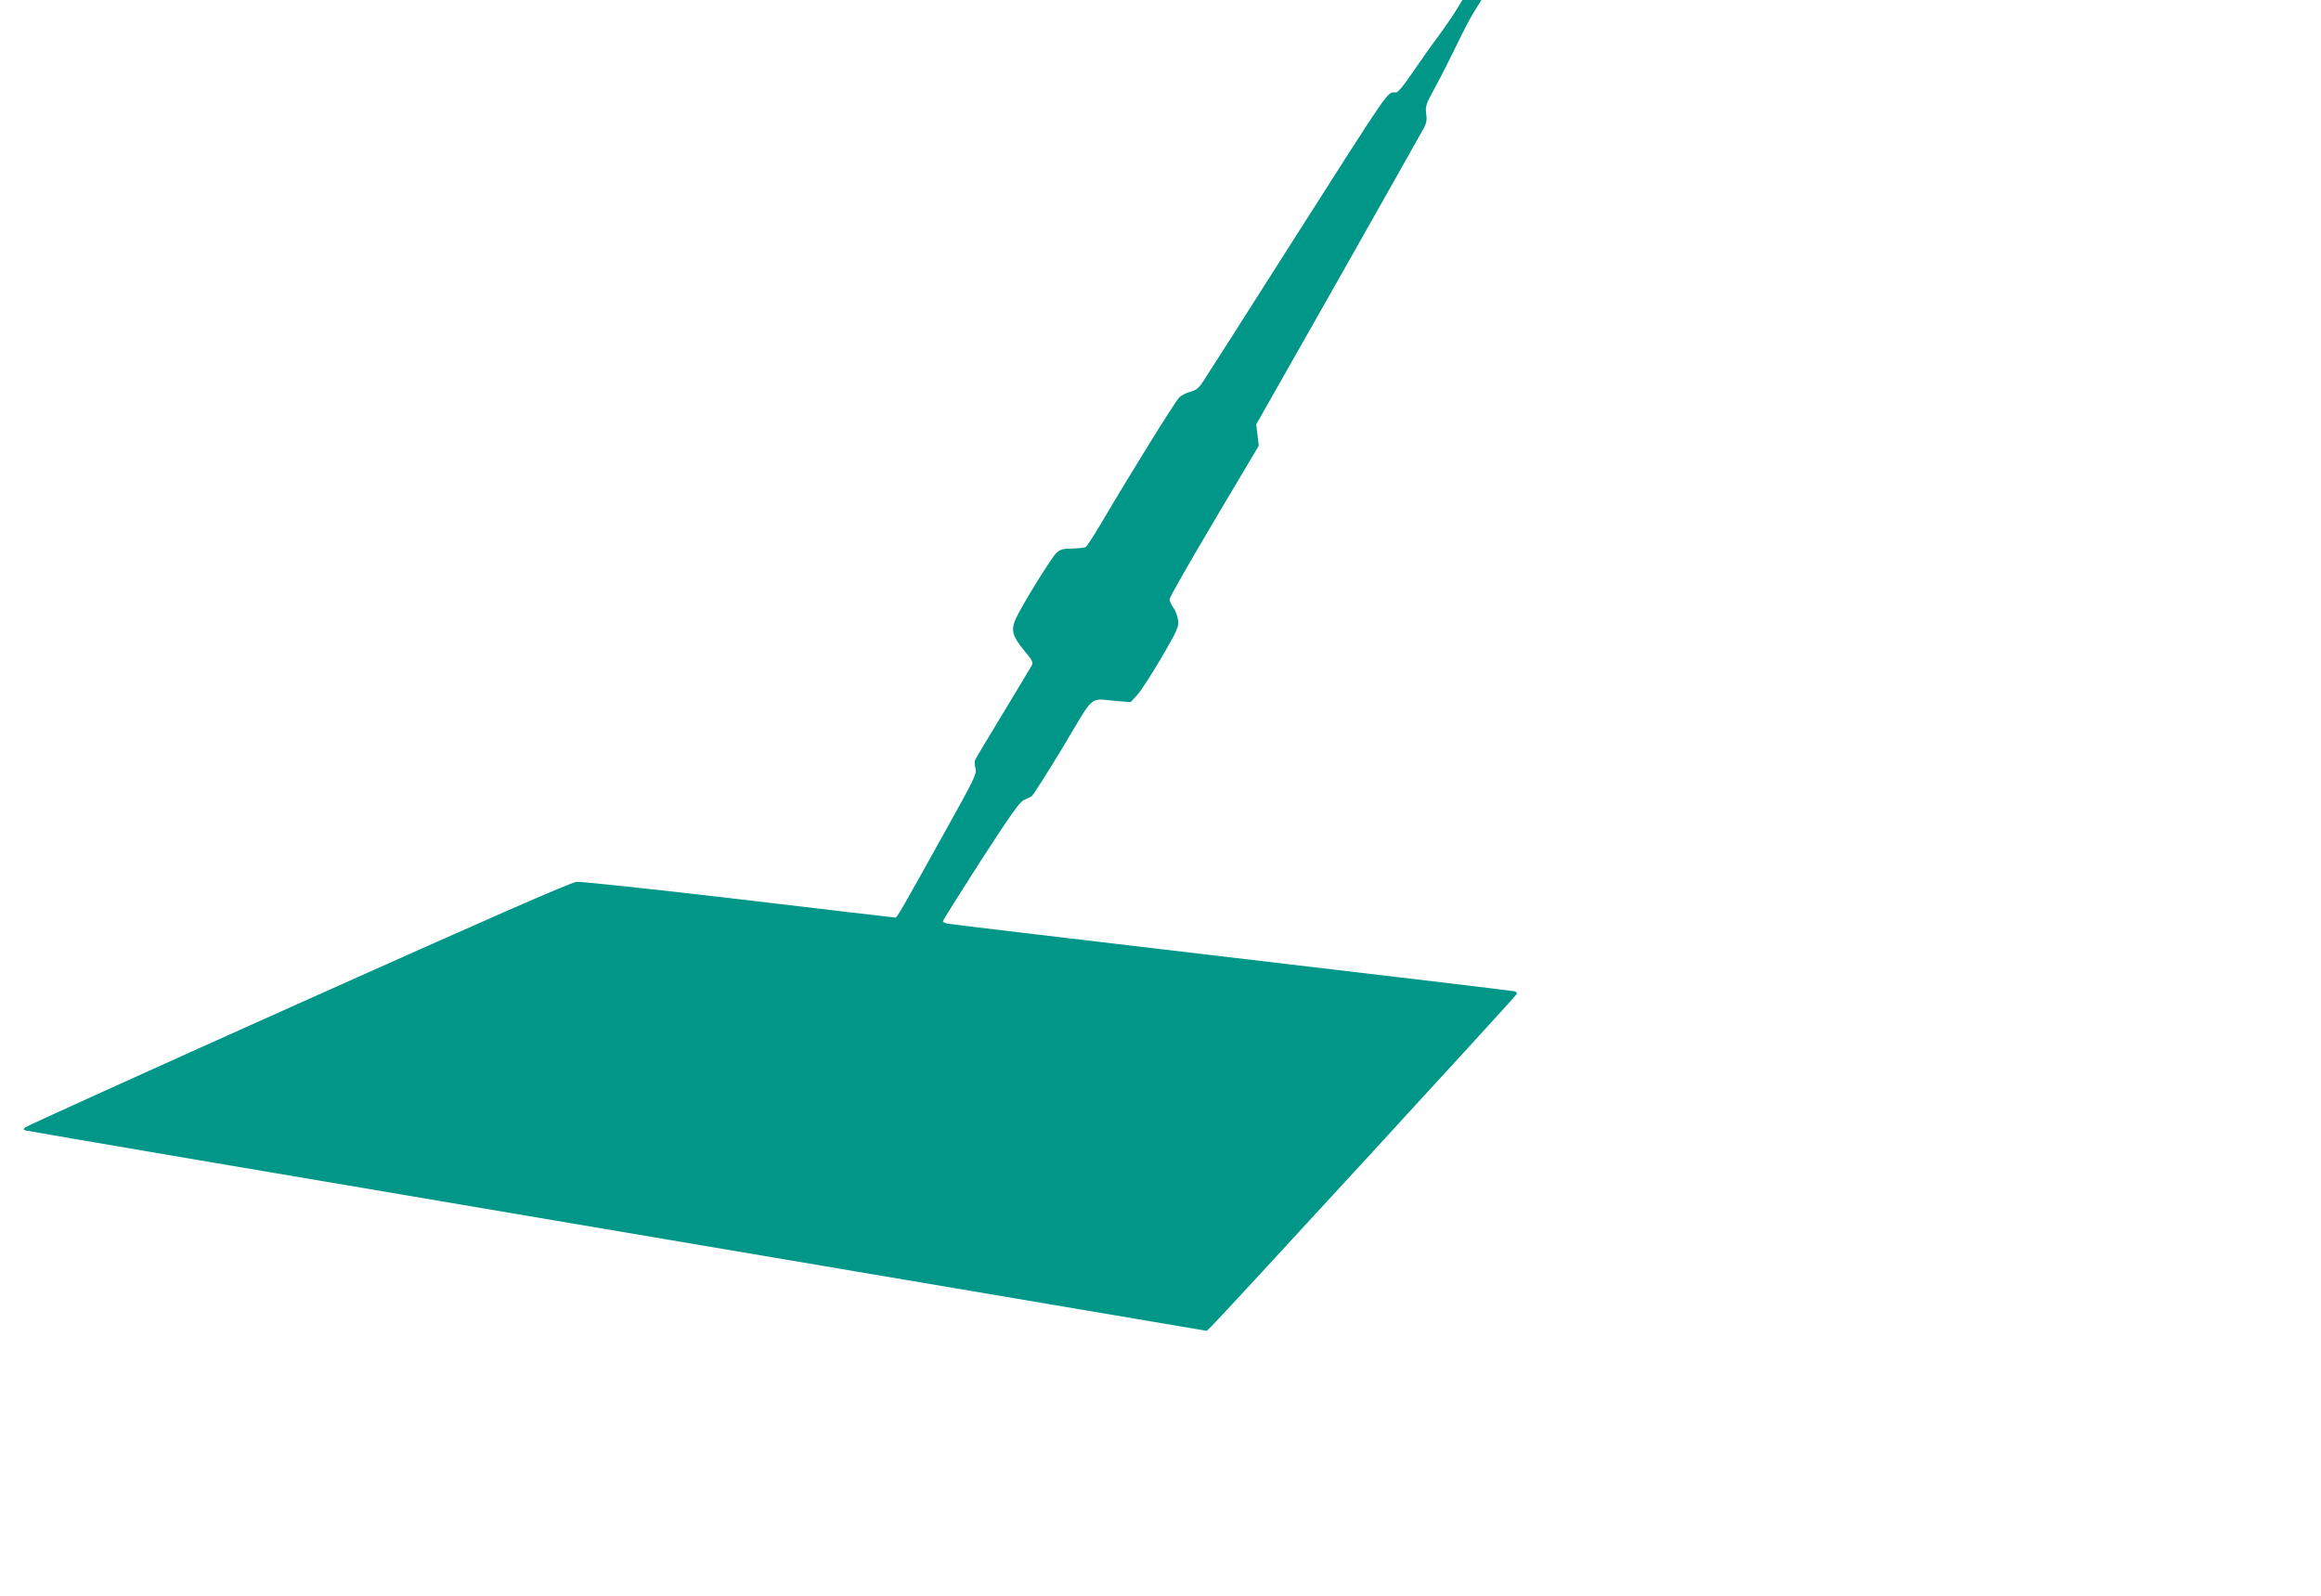 <?xml version="1.0" standalone="no"?>
<!DOCTYPE svg PUBLIC "-//W3C//DTD SVG 20010904//EN"
 "http://www.w3.org/TR/2001/REC-SVG-20010904/DTD/svg10.dtd">
<svg version="1.0" xmlns="http://www.w3.org/2000/svg"
 width="1280pt" height="880pt" viewBox="0 0 1280 880"
 preserveAspectRatio="xMidYMid meet">
<g transform="translate(0,880) scale(0.1,-0.1)"
fill="#009688" stroke="none">
<path d="M8032 8746 c-18 -30 -62 -94 -98 -143 -36 -48 -100 -139 -142 -200
-48 -71 -82 -113 -93 -113 -51 0 -10 59 -587 -846 -242 -381 -455 -715 -474
-743 -27 -42 -41 -53 -75 -62 -23 -6 -50 -21 -61 -32 -28 -32 -273 -427 -430
-694 -40 -67 -77 -125 -84 -129 -7 -5 -41 -8 -75 -9 -51 0 -66 -5 -87 -24 -29
-28 -194 -295 -225 -365 -27 -63 -18 -94 50 -177 40 -47 48 -63 40 -77 -5 -10
-77 -128 -158 -263 -82 -134 -152 -252 -156 -261 -3 -9 -2 -30 3 -47 8 -28 -8
-59 -169 -348 -241 -434 -264 -473 -273 -473 -4 0 -391 45 -860 101 -469 55
-873 98 -898 96 -32 -3 -491 -204 -1535 -672 -820 -367 -1496 -674 -1504 -681
-13 -11 -13 -14 0 -18 8 -3 1476 -253 3264 -555 l3250 -550 28 27 c43 40 1671
1812 1680 1828 5 9 1 15 -15 18 -13 3 -714 87 -1558 186 -844 99 -1547 183
-1562 186 -16 3 -28 9 -28 14 0 5 94 154 208 332 160 247 215 326 238 336 16
7 35 16 43 21 8 4 85 126 173 271 180 301 140 267 298 254 l75 -6 36 39 c20
21 80 114 134 206 89 153 97 171 92 207 -3 21 -14 52 -26 69 -12 16 -21 37
-21 47 0 10 111 204 246 432 l246 414 -7 59 -7 59 455 802 c250 442 462 818
472 837 12 24 15 45 10 76 -5 39 -1 52 51 146 31 57 82 158 114 224 31 66 75
150 98 188 l42 67 -53 0 -52 0 -33 -54z"/>
</g>
</svg>
